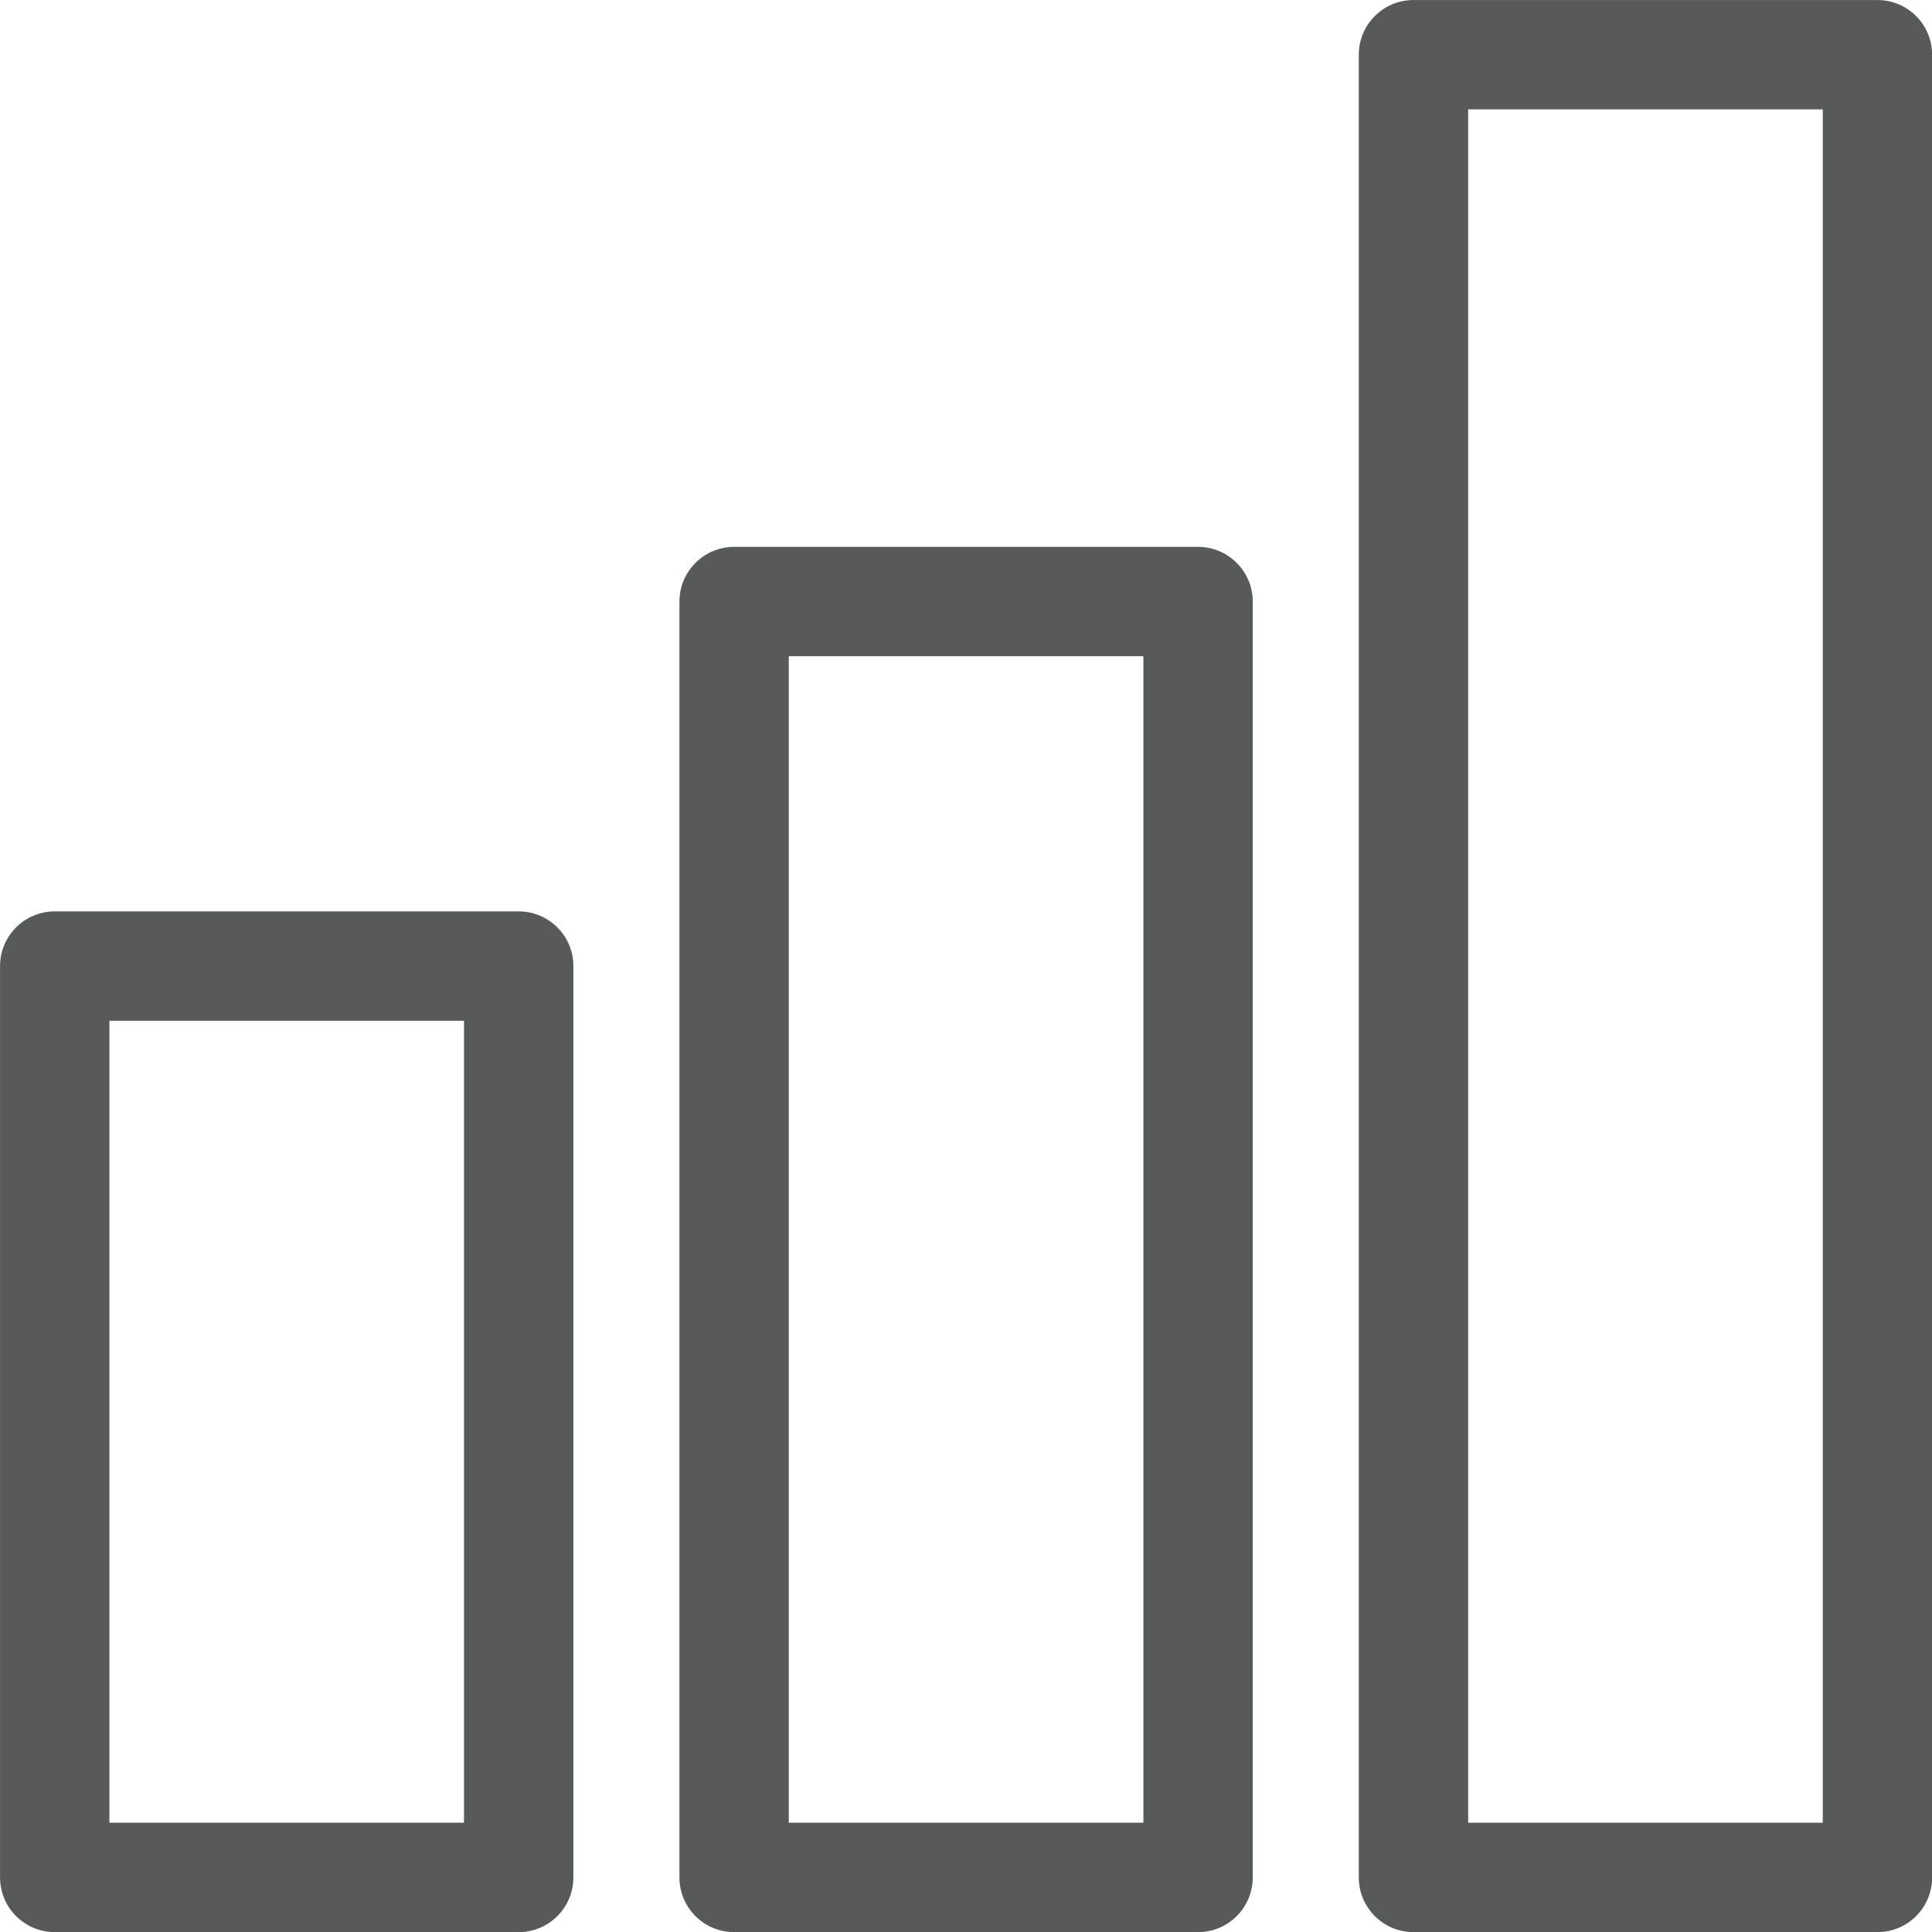 <?xml version="1.0" encoding="UTF-8"?><svg xmlns="http://www.w3.org/2000/svg" xmlns:xlink="http://www.w3.org/1999/xlink" height="1169.8" preserveAspectRatio="xMidYMid meet" version="1.0" viewBox="641.3 641.3 1169.8 1169.8" width="1169.8" zoomAndPan="magnify"><g fill="#565a5b" id="change1_1"><path d="M 707.547 1744.949 L 922.246 1744.949 L 922.246 1259.359 L 707.547 1259.359 Z M 955.355 1811.172 L 674.438 1811.172 C 656.148 1811.172 641.328 1796.34 641.328 1778.059 L 641.328 1226.25 C 641.328 1207.969 656.148 1193.141 674.438 1193.141 L 955.355 1193.141 C 973.645 1193.141 988.465 1207.969 988.465 1226.25 L 988.465 1778.059 C 988.465 1796.34 973.645 1811.172 955.355 1811.172" fill="inherit"/><path d="M 1118.898 1744.949 L 1333.602 1744.949 L 1333.602 1038.629 L 1118.898 1038.629 Z M 1366.699 1811.172 L 1085.801 1811.172 C 1067.512 1811.172 1052.691 1796.34 1052.691 1778.059 L 1052.691 1005.52 C 1052.691 987.25 1067.512 972.422 1085.801 972.422 L 1366.699 972.422 C 1384.988 972.422 1399.809 987.25 1399.809 1005.52 L 1399.809 1778.059 C 1399.809 1796.34 1384.988 1811.172 1366.699 1811.172" fill="inherit"/><path d="M 1530.254 1744.949 L 1744.949 1744.949 L 1744.949 707.539 L 1530.254 707.539 Z M 1778.062 1811.168 L 1497.141 1811.168 C 1478.852 1811.168 1464.027 1796.34 1464.027 1778.059 L 1464.027 674.438 C 1464.027 656.16 1478.852 641.324 1497.141 641.324 L 1778.062 641.324 C 1796.352 641.324 1811.176 656.16 1811.176 674.438 L 1811.176 1778.059 C 1811.176 1796.34 1796.352 1811.168 1778.062 1811.168" fill="inherit"/></g></svg>